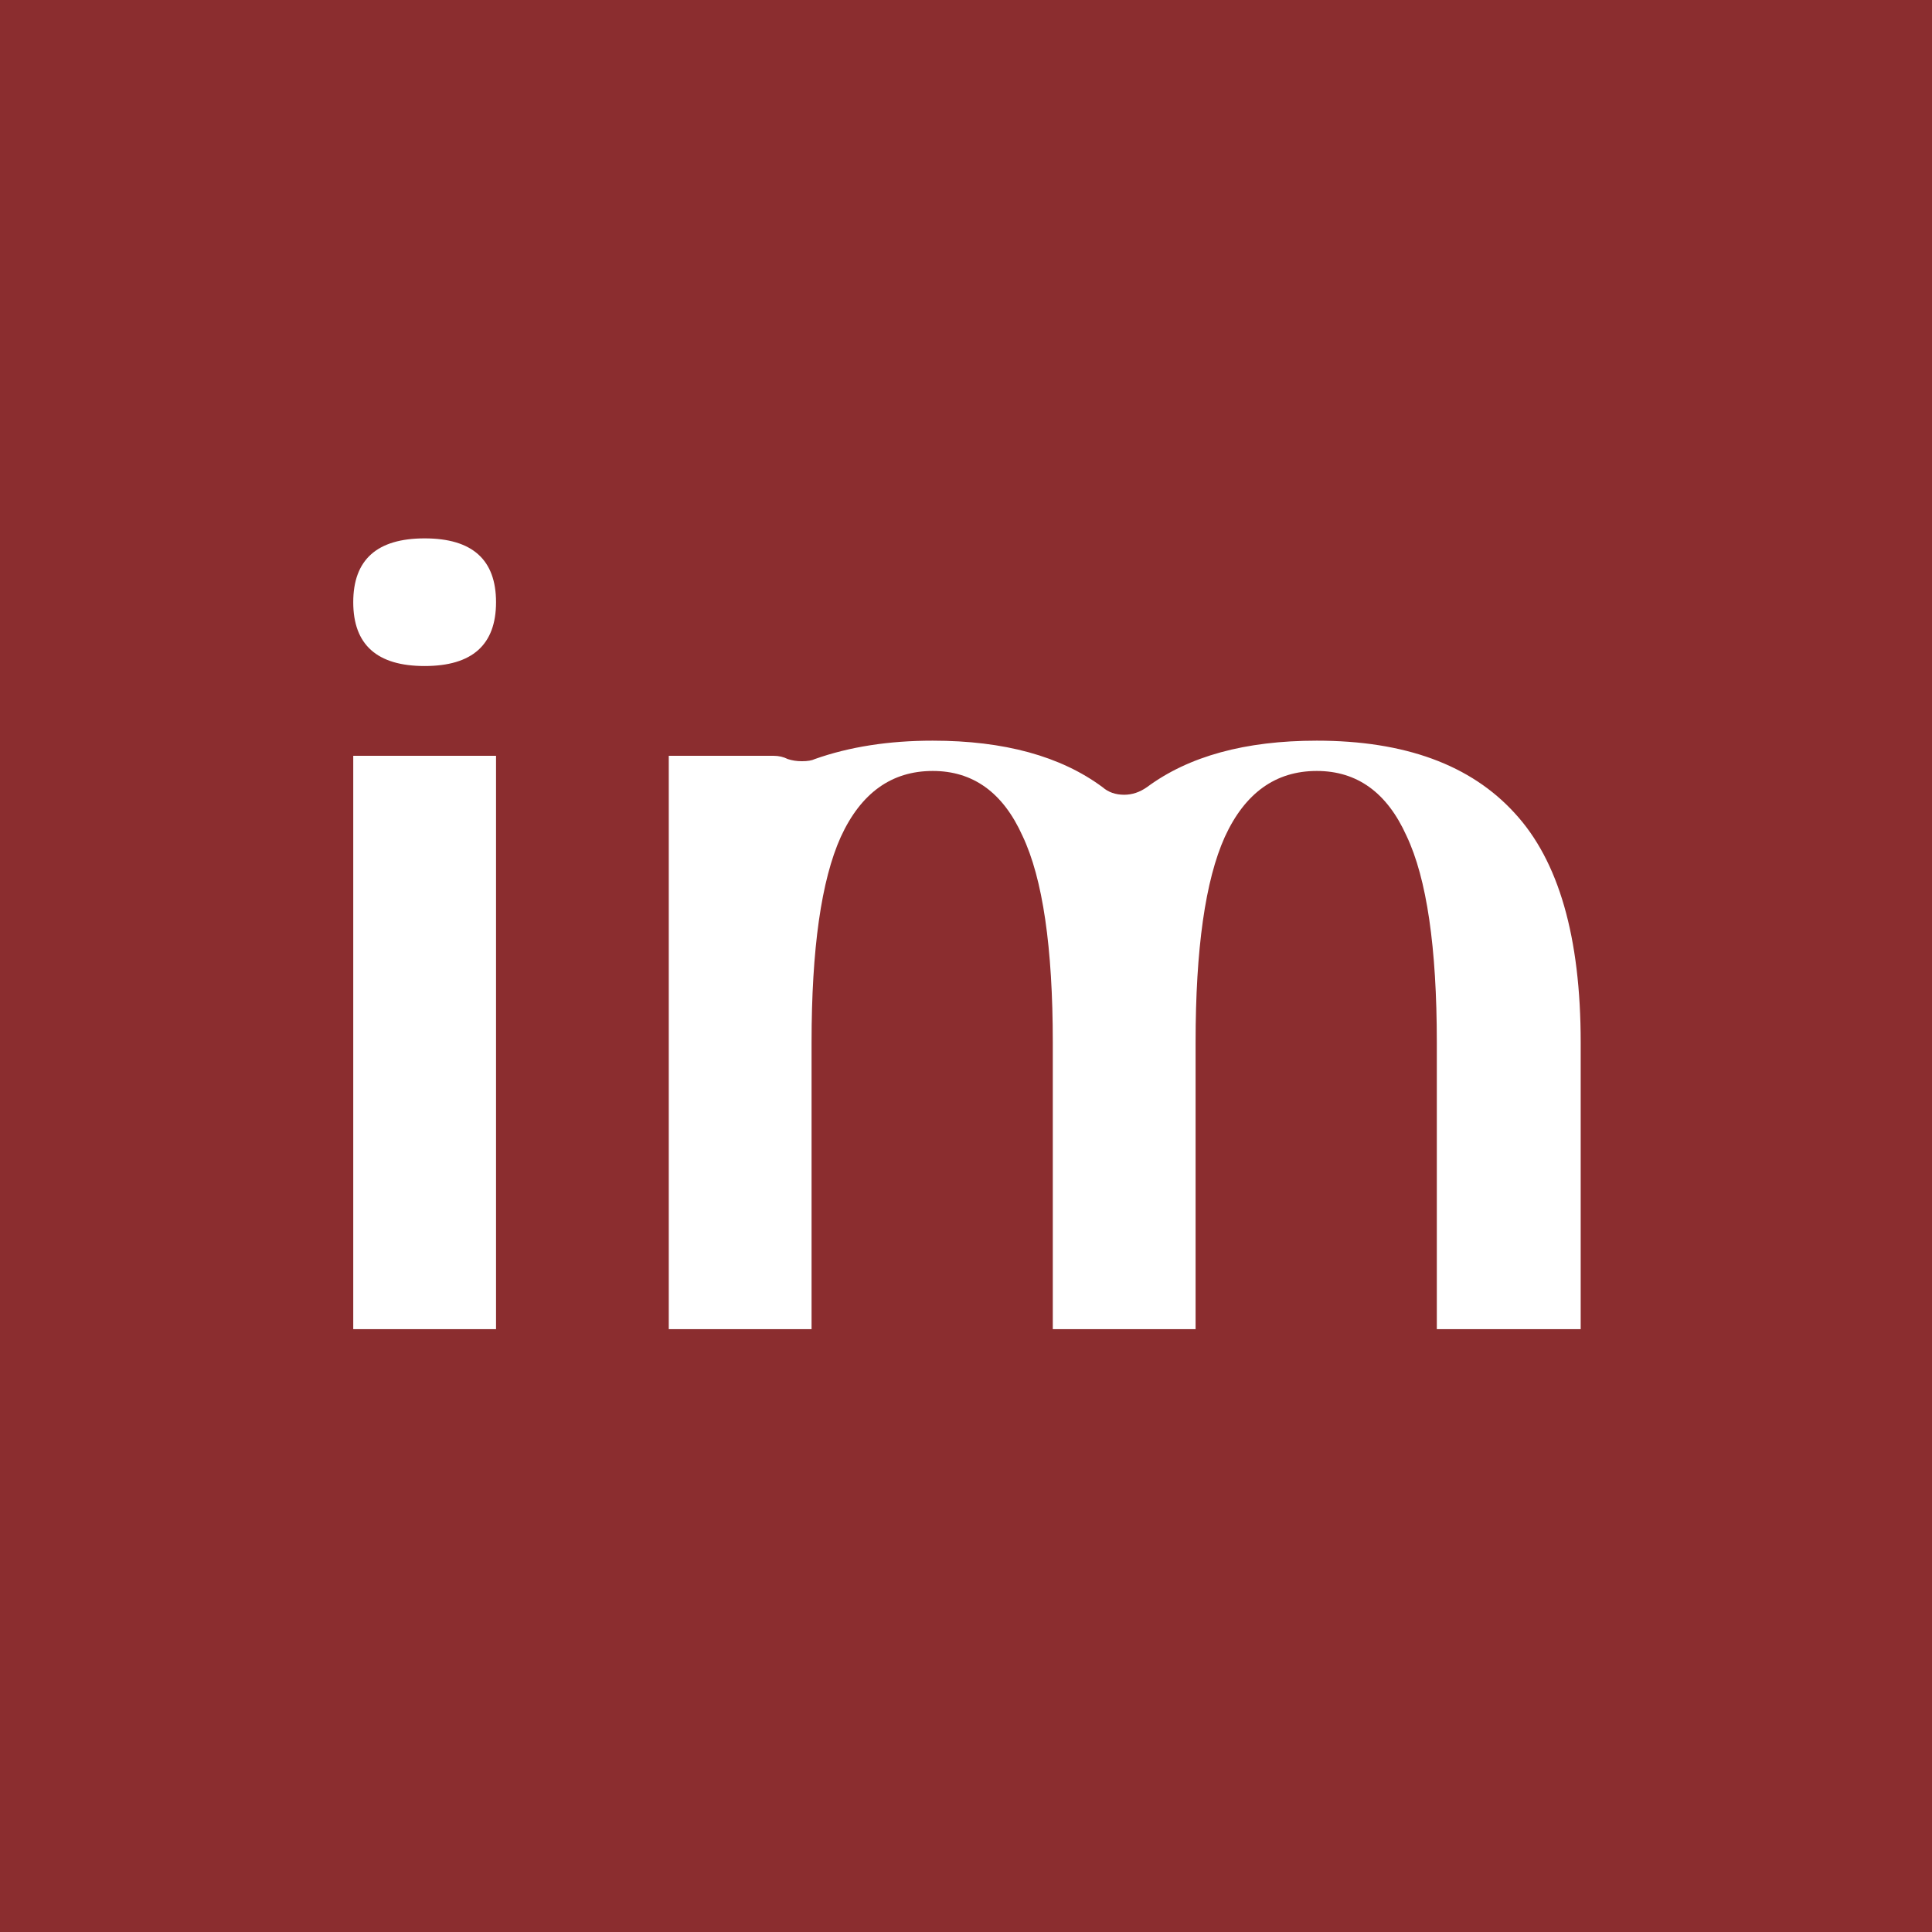 <?xml version="1.0" encoding="UTF-8"?> <svg xmlns="http://www.w3.org/2000/svg" width="1080" height="1080" viewBox="0 0 1080 1080" fill="none"><rect width="1080" height="1080" fill="#8B2D2F"></rect><path d="M197.466 743V422.504H277.287V743H197.466ZM237.377 300.957C263.984 300.957 277.287 312.85 277.287 336.635C277.287 360.42 263.984 372.313 237.377 372.313C210.769 372.313 197.466 360.42 197.466 336.635C197.466 312.85 210.769 300.957 237.377 300.957ZM521.396 414.038C561.307 414.038 592.954 422.705 616.336 440.04C619.561 442.862 623.592 444.273 628.43 444.273C632.865 444.273 637.098 442.862 641.129 440.04C664.511 422.705 696.158 414.038 736.068 414.038C785.251 414.038 822.139 427.543 846.73 454.553C871.322 481.161 883.618 523.894 883.618 582.752V743H803.191V582.752C803.191 529.537 797.547 491.038 786.259 467.252C775.375 443.064 758.644 430.97 736.068 430.97C713.089 430.97 695.956 443.266 684.668 467.857C673.783 492.045 668.341 530.344 668.341 582.752V743H588.519V582.752C588.519 529.537 582.875 491.038 571.587 467.252C560.703 443.064 543.972 430.97 521.396 430.97C498.418 430.97 481.284 443.266 469.996 467.857C459.111 492.045 453.669 530.344 453.669 582.752V743H373.847V422.504H432.504C435.326 422.504 437.947 423.109 440.365 424.318C442.784 425.124 445.405 425.527 448.227 425.527C451.452 425.527 453.871 425.124 455.483 424.318C474.834 417.465 496.805 414.038 521.396 414.038Z" fill="white"></path></svg> 